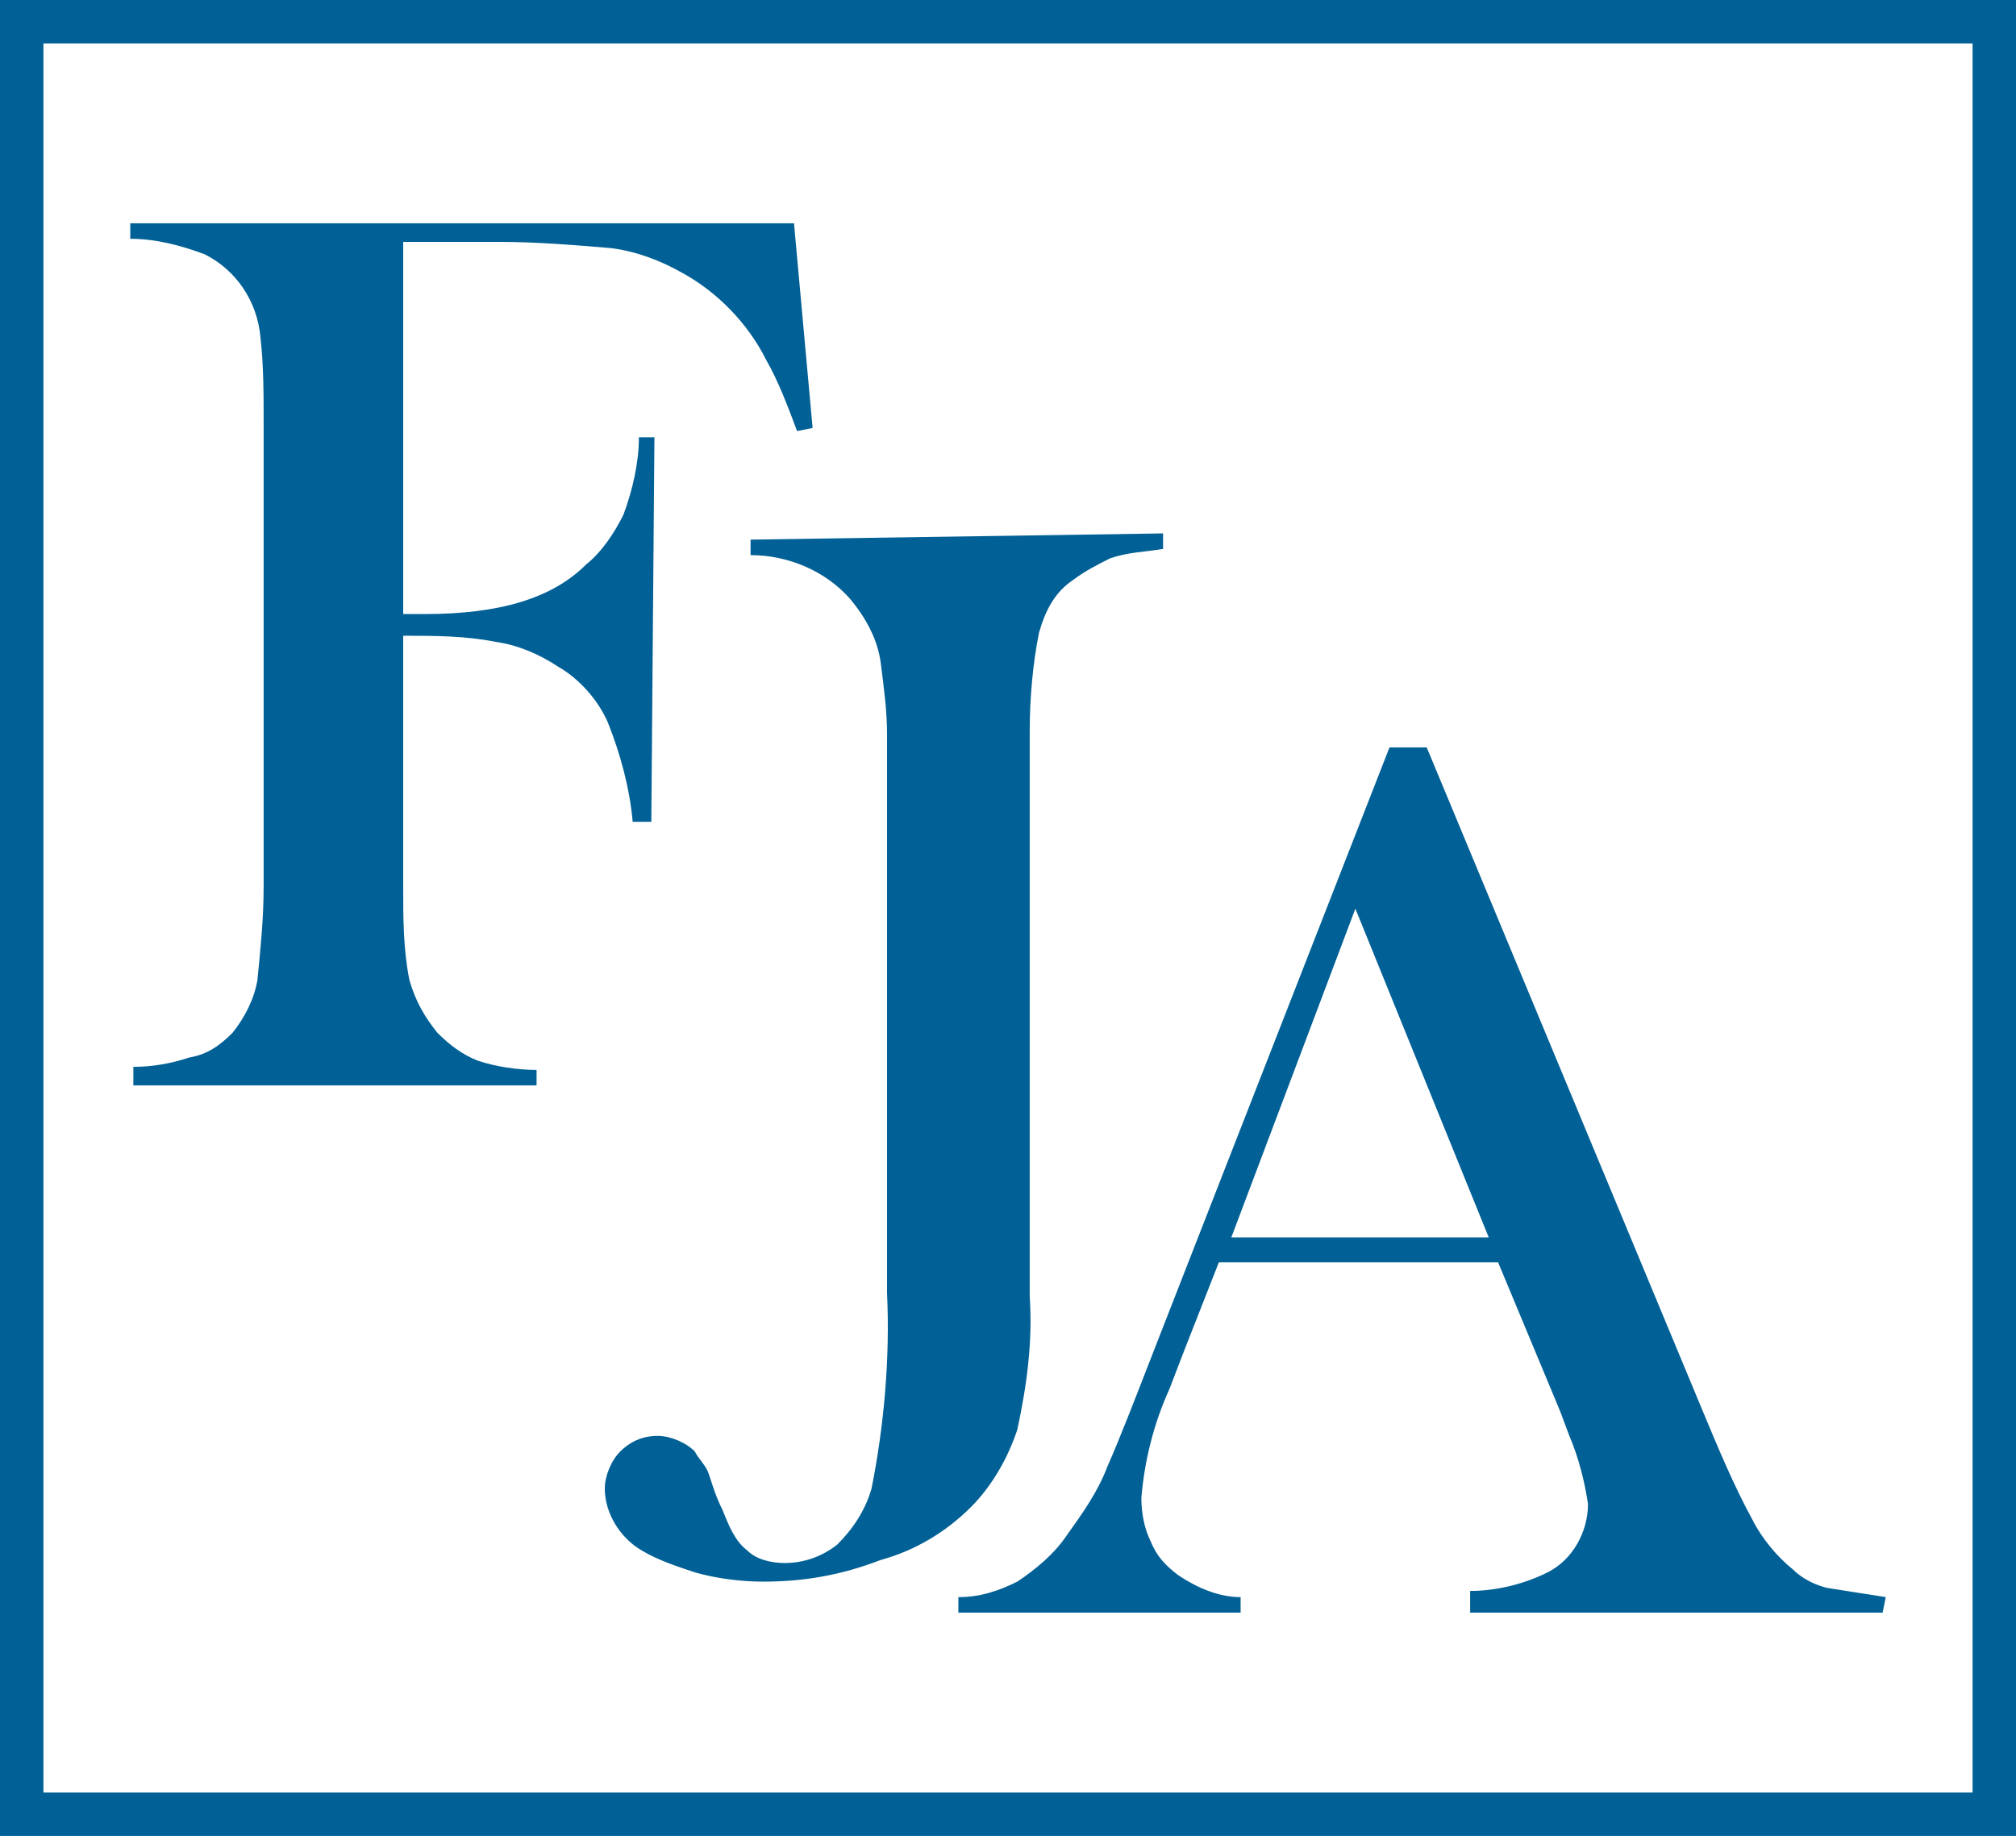 <svg xmlns="http://www.w3.org/2000/svg" xmlns:xlink="http://www.w3.org/1999/xlink" id="Calque_1" x="0px" y="0px" viewBox="0 0 65 59.2" style="enable-background:new 0 0 65 59.2;" xml:space="preserve"><style type="text/css">	.st0{fill:#016095;}</style><g id="Calque_2_1_">	<g id="Calque_1-2">		<path class="st0" d="M65,0H0v59.2h65V0z M63.6,1.4v56.4H1.4V1.4H63.6 M24.2,17.4v0.5c1.2,0,2.4,0.5,3.2,1.4c0.5,0.6,0.9,1.3,1,2.1    c0.1,0.8,0.2,1.5,0.2,2.3v18c0.1,2.1-0.1,4.3-0.5,6.3c-0.2,0.7-0.6,1.3-1.1,1.8c-0.5,0.4-1.1,0.6-1.7,0.6c-0.4,0-0.9-0.1-1.2-0.4    c-0.4-0.3-0.6-0.8-0.8-1.3c-0.3-0.6-0.4-1.1-0.5-1.3c-0.1-0.2-0.3-0.4-0.4-0.6c-0.3-0.3-0.8-0.5-1.2-0.5c-0.5,0-0.9,0.2-1.2,0.5    c-0.3,0.3-0.5,0.8-0.5,1.2c0,0.8,0.5,1.6,1.2,2c0.5,0.3,1.1,0.5,1.7,0.7c0.7,0.2,1.5,0.3,2.2,0.3c1.3,0,2.5-0.2,3.8-0.7    c1.1-0.3,2.1-0.9,2.9-1.7c0.7-0.7,1.2-1.6,1.5-2.5c0.3-1.4,0.5-2.8,0.4-4.3V23.6c0-1.1,0.1-2.2,0.3-3.2c0.2-0.7,0.5-1.3,1.1-1.7    c0.4-0.3,0.8-0.5,1.2-0.7c0.6-0.2,1.1-0.2,1.7-0.3v-0.5L24.2,17.4z M60.8,51.5c-0.6-0.1-1.3-0.2-1.9-0.3c-0.4-0.1-0.8-0.3-1.1-0.6    c-0.5-0.4-1-1-1.3-1.6c-0.6-1.1-1.1-2.3-1.6-3.5L46,24.1h-1.2l-7.5,19.2c-0.7,1.8-1.2,3.1-1.6,4c-0.3,0.8-0.8,1.5-1.3,2.2    c-0.4,0.6-1,1.1-1.6,1.5c-0.6,0.3-1.2,0.5-1.9,0.5V52h9.1v-0.5c-0.7,0-1.4-0.3-2-0.7c-0.4-0.3-0.7-0.6-0.9-1.1    c-0.2-0.4-0.3-0.9-0.3-1.4c0.1-1.2,0.4-2.4,0.9-3.5l0.5-1.3l1.1-2.8h9l2,4.8l0.3,0.8c0.3,0.7,0.5,1.5,0.6,2.2    c0,0.9-0.5,1.8-1.3,2.2c-0.8,0.4-1.7,0.6-2.5,0.6V52h13.3L60.8,51.5z M39.7,39.9l4-10.6L48,39.9H39.7z M16,20.7    c0.7,0.1,1.4,0.4,2,0.8c0.7,0.4,1.3,1.1,1.6,1.8c0.4,1,0.7,2.1,0.8,3.2H21l0.1-12.4h-0.5c0,0.8-0.2,1.7-0.5,2.5    c-0.3,0.6-0.7,1.2-1.2,1.6c-1.1,1.1-2.8,1.6-5.2,1.6H13v-12h3.1c1.2,0,2.4,0.1,3.6,0.2c0.8,0.1,1.6,0.4,2.3,0.8    c1.1,0.6,2.1,1.6,2.7,2.8c0.4,0.7,0.7,1.5,1,2.3l0.5-0.1l-0.6-6.6H4.2v0.5c0.8,0,1.6,0.2,2.4,0.5c1,0.5,1.7,1.5,1.8,2.7    c0.1,0.9,0.1,1.8,0.1,2.7v15c0,1-0.1,2-0.2,3c-0.1,0.6-0.4,1.2-0.8,1.7c-0.4,0.4-0.8,0.7-1.4,0.8c-0.6,0.2-1.2,0.3-1.8,0.3V35h13    v-0.5c-0.6,0-1.3-0.1-1.9-0.3c-0.5-0.2-0.9-0.5-1.3-0.9c-0.4-0.5-0.7-1-0.9-1.7c-0.2-1-0.2-2-0.2-3v-8.1C14,20.5,15,20.5,16,20.7"></path>	</g></g></svg>